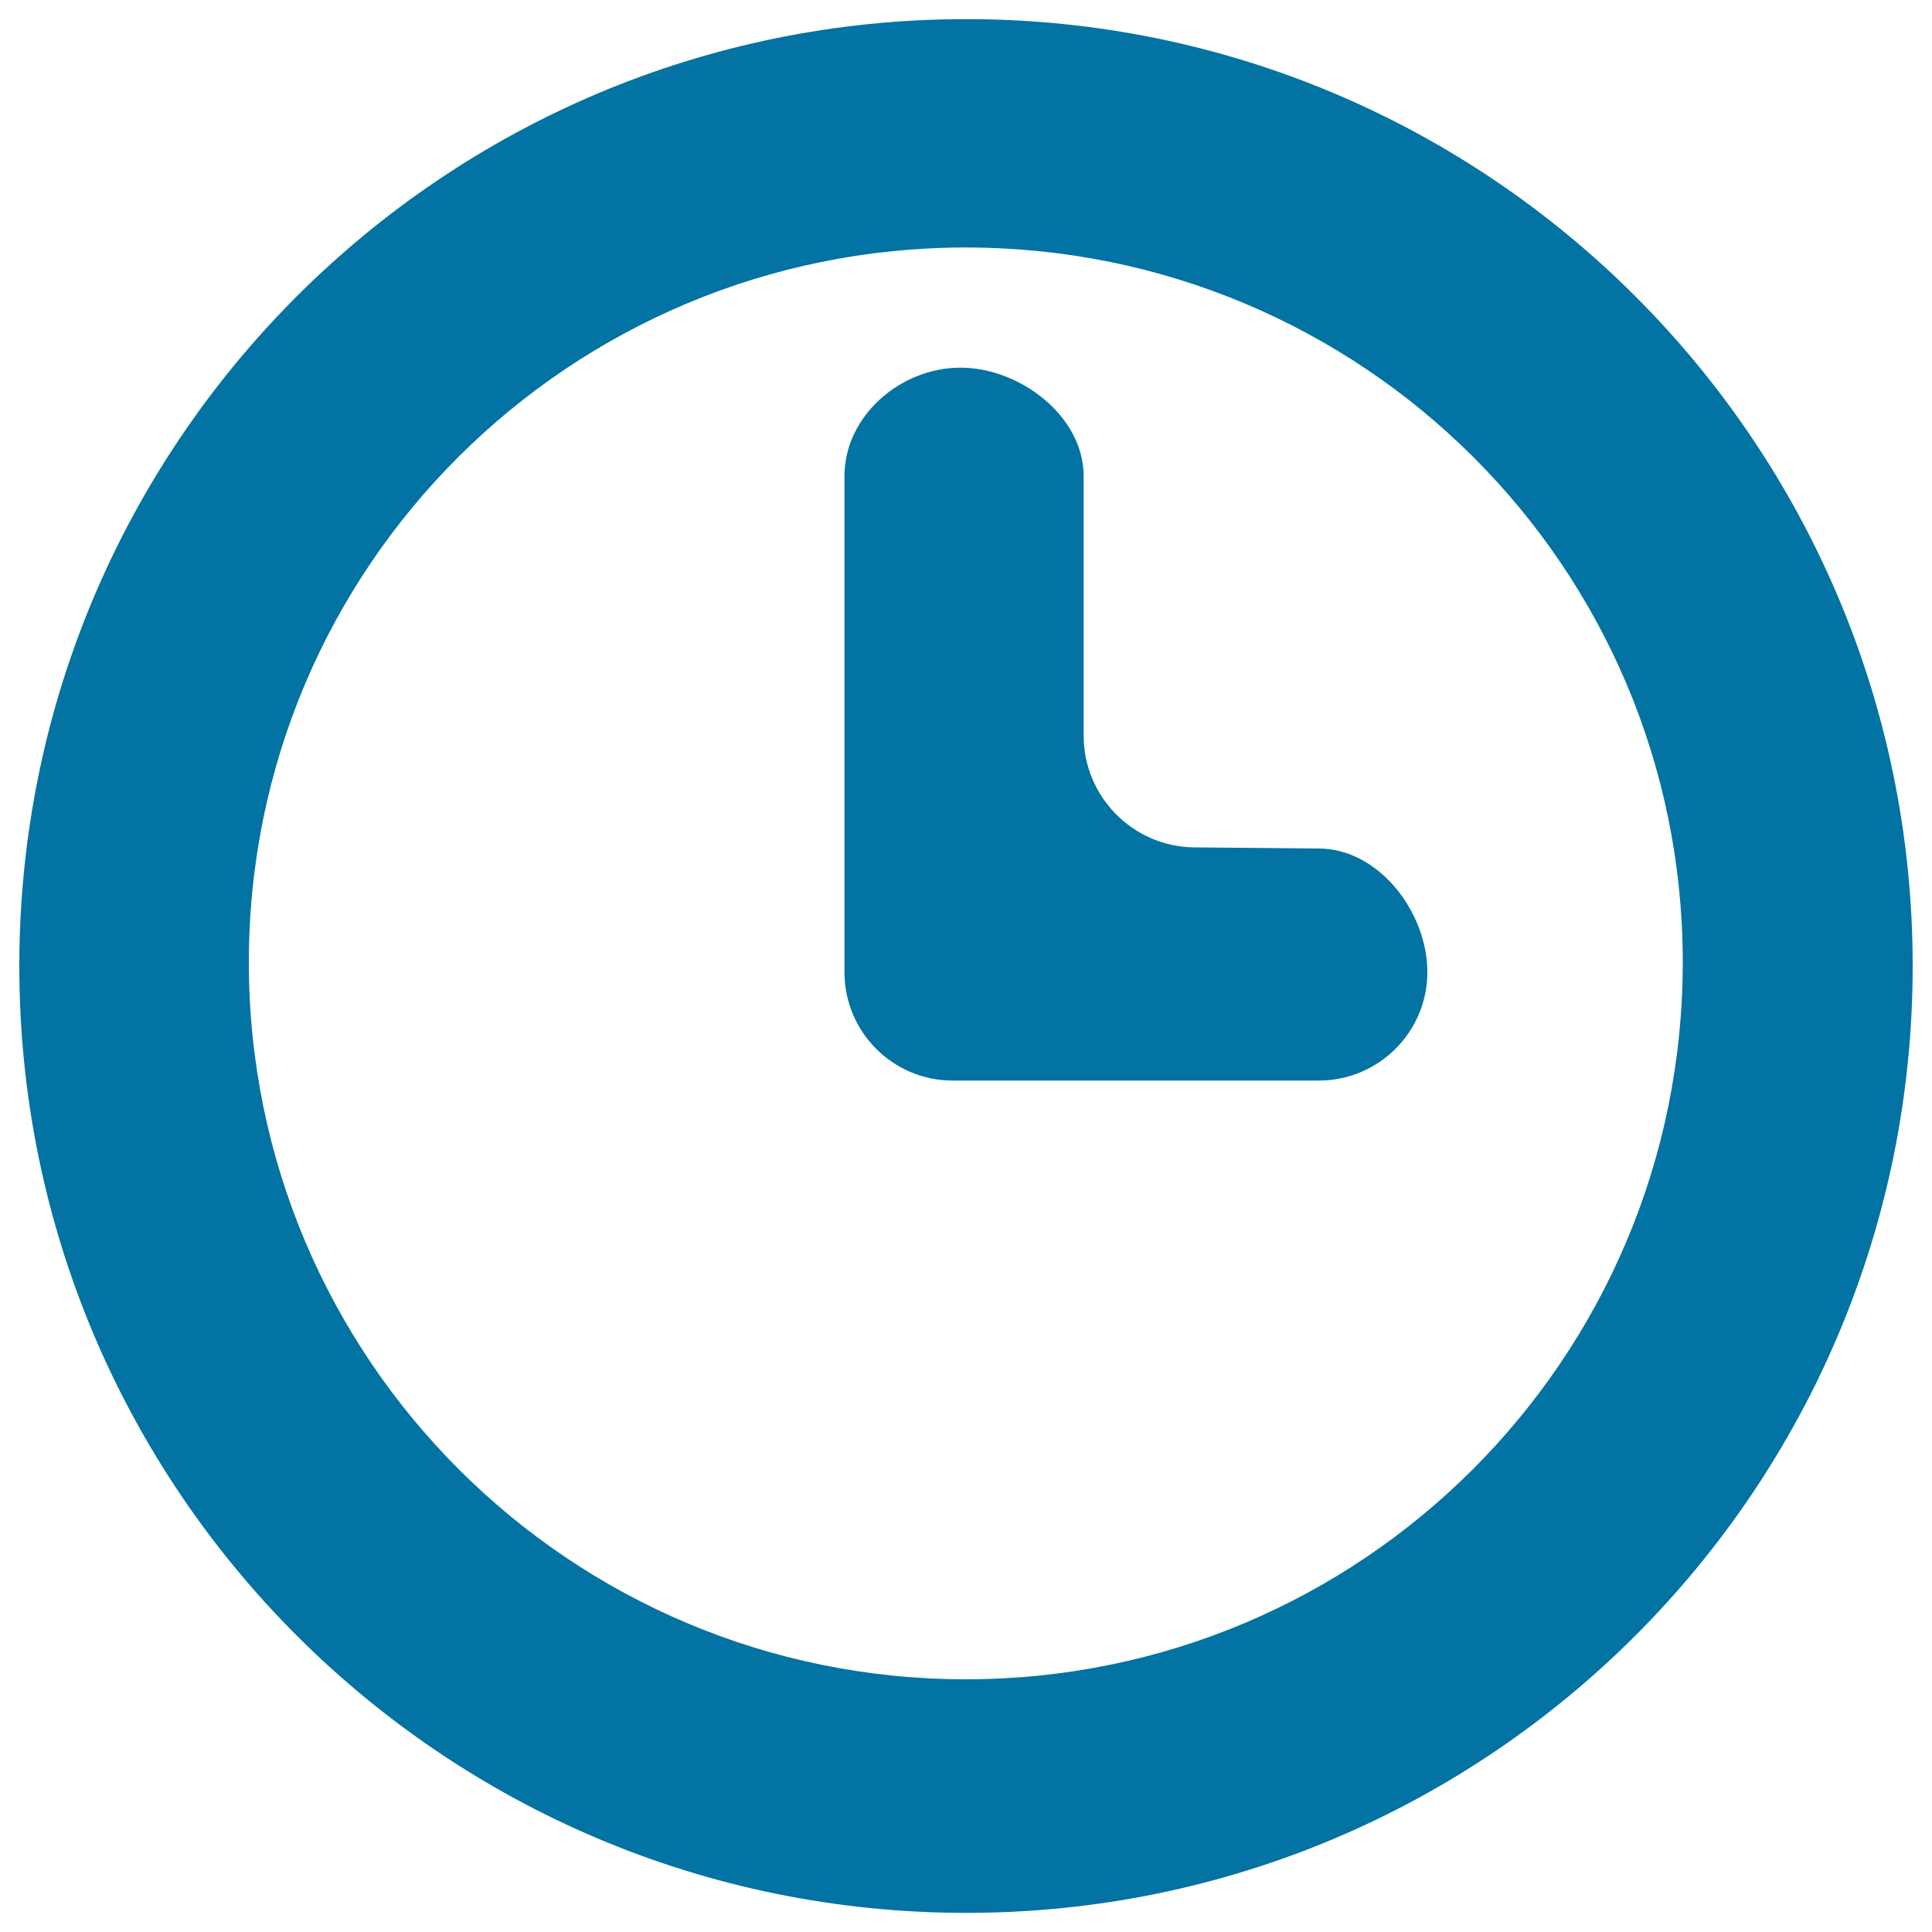 <svg xmlns="http://www.w3.org/2000/svg" viewBox="0 0 1000 1000" style="fill:#0273a2">
<title>Circular Clock Three O Clock SVG icon</title>
<g><path d="M500.1,990.1C229.4,990.1,10,770.6,10,500C10,229.3,229.4,9.9,500.1,9.9C770.7,9.9,990,229.3,990,500C990,770.6,770.7,990.1,500.1,990.1z M499.9,128.1c-204.9,0-371.1,165.1-371.1,370c0,205.1,166.2,371.1,371.1,371.1c204.9,0,371.1-166,371.1-371.1C871,293.2,704.8,128.1,499.9,128.1z M493.1,559.3c-30.9,0-56-25.1-56-56.1v-82.6V246.4c0-31,28.9-56.1,60-56.1c30.9,0,63.8,25.2,63.8,56.1v134.4c0,31.6,25.6,57.5,57.2,57.8l64.5,0.6c30.9,0,56.2,32.8,56.2,64c0,30.9-25.2,56.1-56.2,56.1L493.1,559.3L493.1,559.3z"/></g>
</svg>